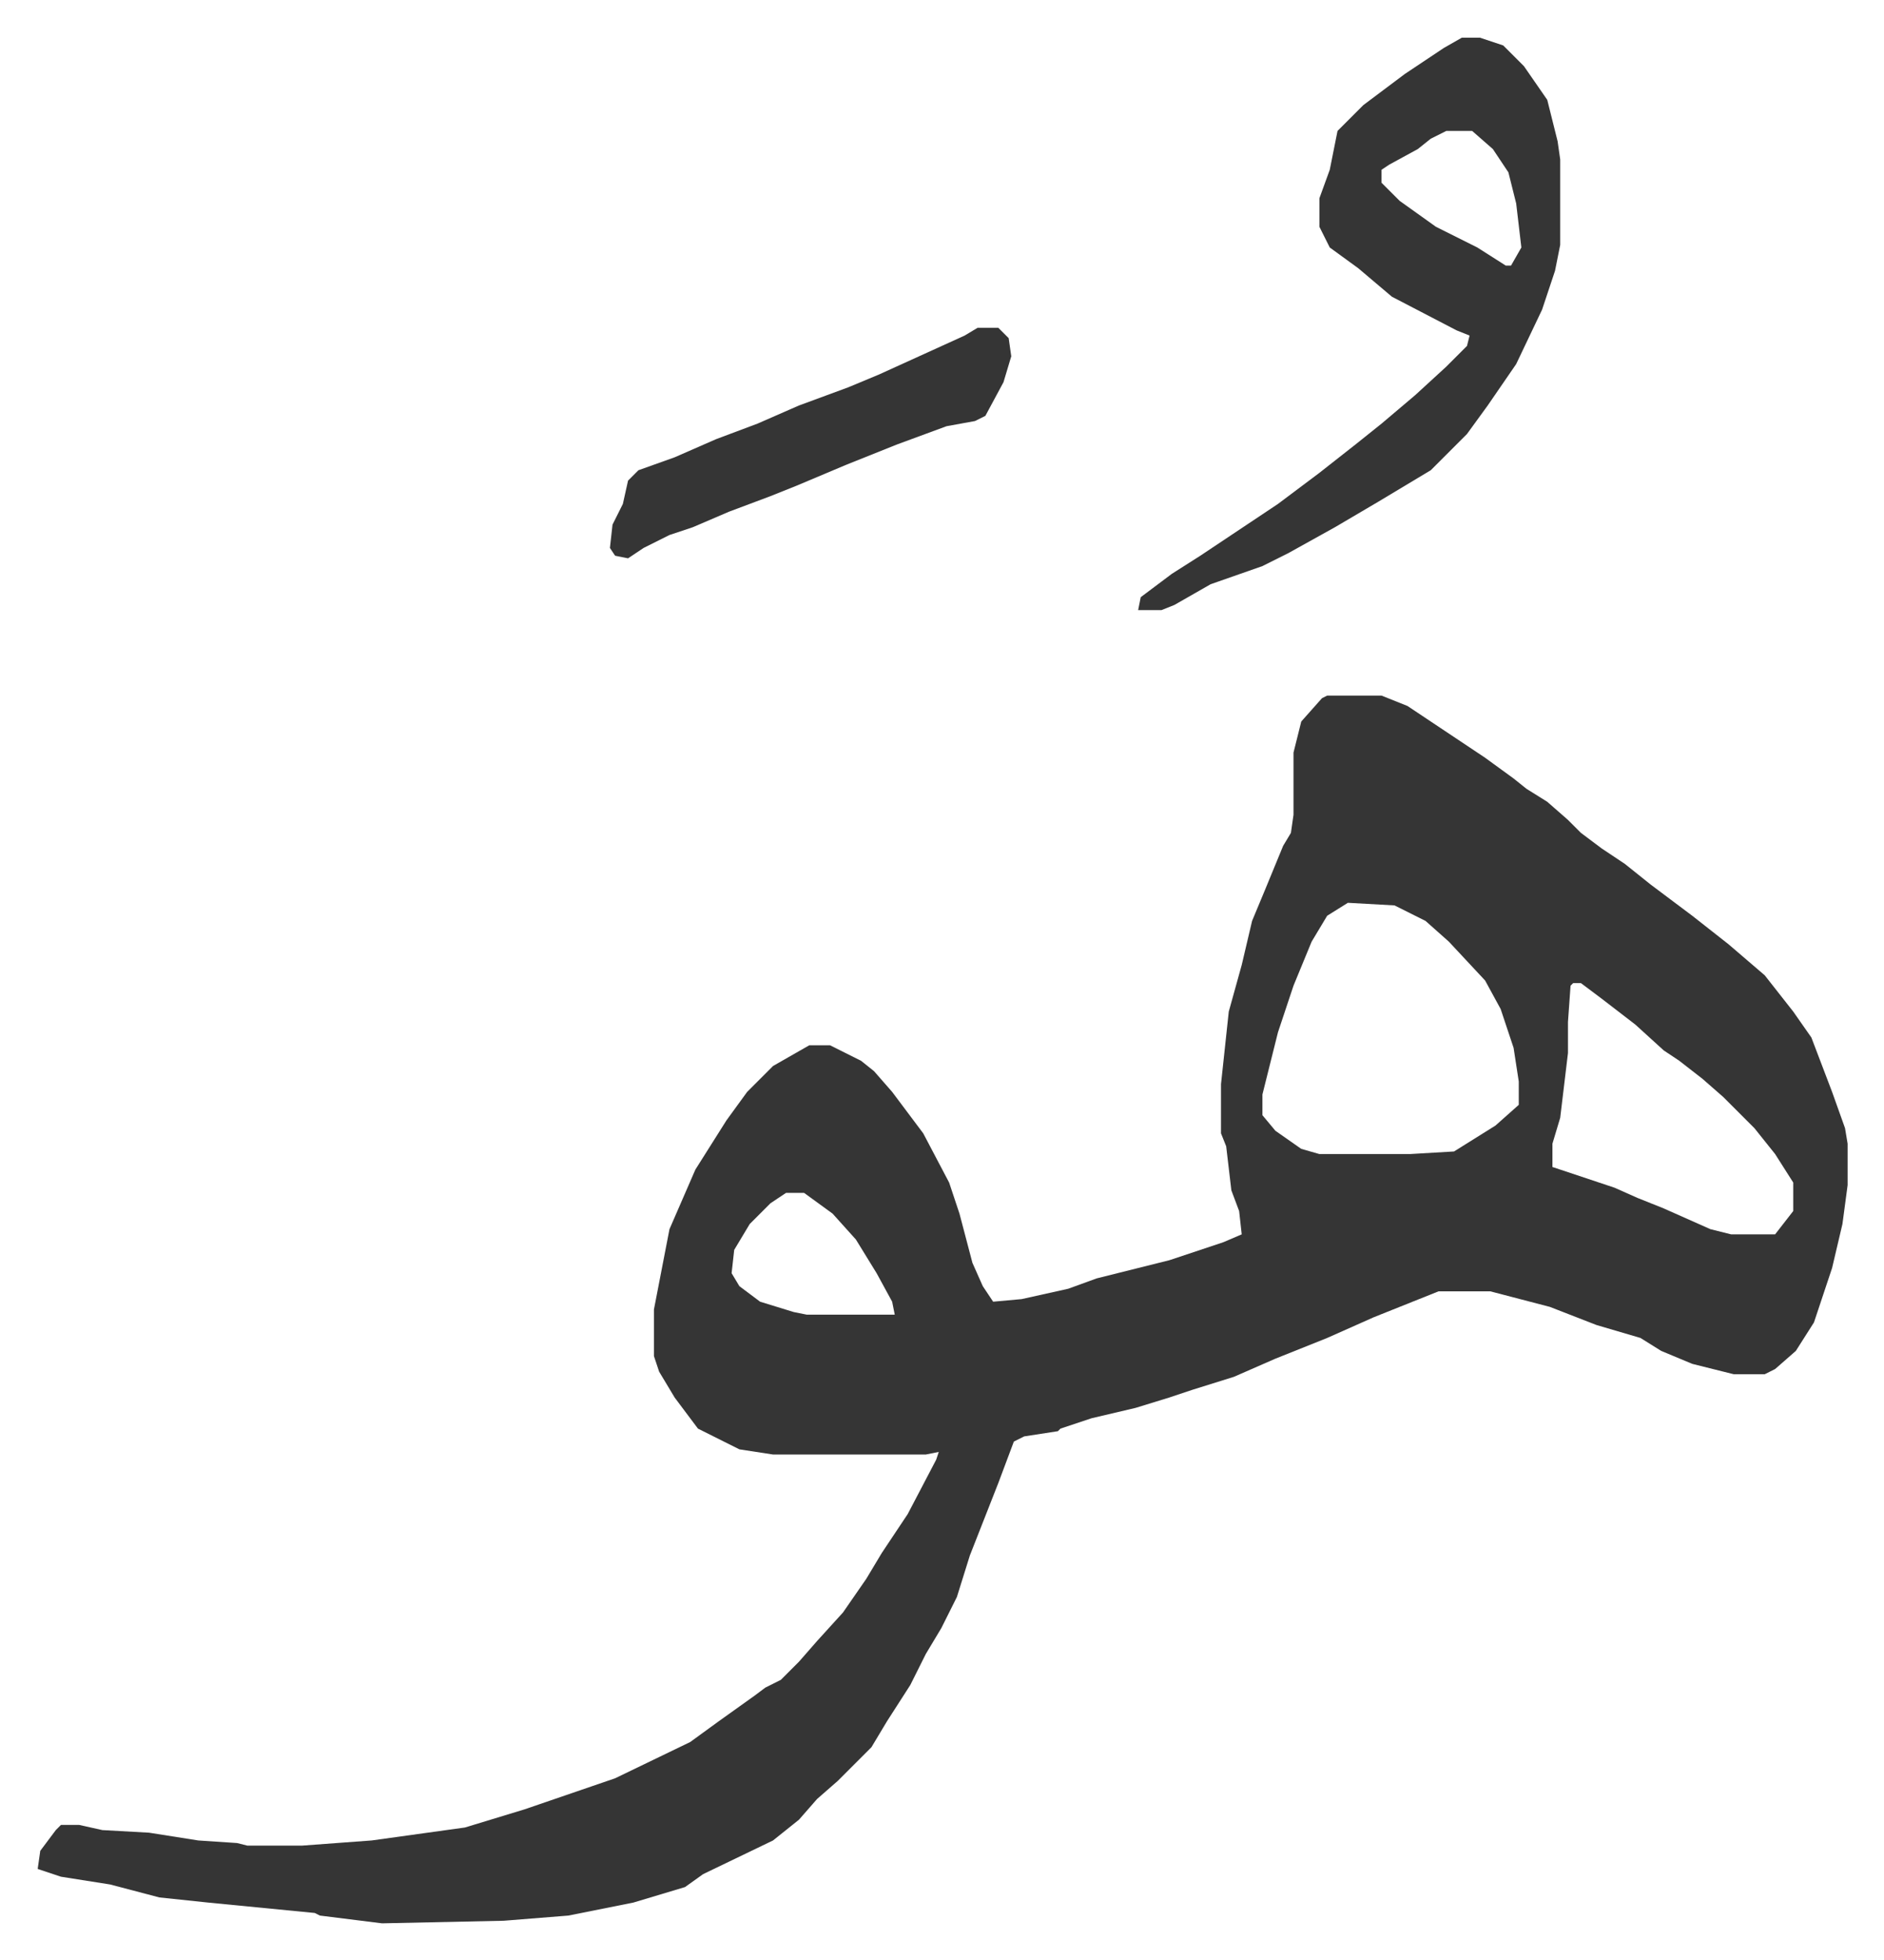 <svg xmlns="http://www.w3.org/2000/svg" role="img" viewBox="-14.55 383.45 727.60 756.60"><path fill="#353535" id="rule_normal" d="M498 652h21l10 4 15 10 15 10 11 8 5 4 8 5 8 7 5 5 8 6 9 6 10 8 16 12 14 11 14 12 11 14 7 10 8 21 5 14 1 6v16l-2 15-4 17-7 21-7 11-8 7-4 2h-12l-16-4-12-5-8-5-17-5-18-7-23-6h-20l-25 10-18 8-20 8-16 7-16 5-9 3-13 4-17 4-12 4-1 1-13 2-4 2-6 16-11 28-5 16-6 12-6 10-6 12-9 14-6 10-5 5-8 8-8 7-7 8-10 8-27 13-7 5-20 6-25 5-25 2-47 1-24-3-2-1-41-4-19-2-19-5-19-3-9-3 1-7 6-8 2-2h7l9 2 18 1 19 3 15 1 4 1h21l27-2 36-5 23-7 35-12 29-14 11-8 14-10 4-3 6-3 7-7 7-8 10-11 9-13 6-10 10-15 11-21 1-3-5 1h-59l-13-2-16-8-9-12-6-10-2-6v-18l6-31 10-23 12-19 8-11 10-10 14-8h8l12 6 5 4 7 8 12 16 10 19 4 12 5 19 4 9 4 6 11-1 18-4 11-4 28-7 21-7 7-3-1-9-3-8-2-17-2-5v-19l3-28 5-18 4-17 5-12 7-17 3-5 1-7v-24l3-12 8-9zm8 80l-8 5-6 10-7 17-6 18-6 24v8l5 6 10 7 7 2h35l17-1 16-10 9-8v-9l-2-13-5-15-6-11-14-15-9-8-12-6zm87 31l-1 1-1 14v12l-3 25-3 10v9l24 8 9 4 10 4 9 4 9 4 8 2h17l7-9v-11l-7-11-8-10-12-12-8-7-9-7-6-4-11-10-13-10-8-6zm-304 81l-6 4-8 8-6 10-1 9 3 5 8 6 13 4 5 1h34l-1-5-6-11-8-13-9-10-11-8zm261-446h7l9 3 8 8 9 13 4 16 1 7v33l-2 10-5 15-10 21-11 16-8 11-14 14-20 12-17 10-18 10-10 5-20 7-14 8-5 2h-9l1-5 12-9 11-7 30-20 16-12 14-11 10-8 13-11 12-11 5-5 3-3 1-4-5-2-25-13-13-11-11-8-4-8v-11l4-11 3-15 10-10 16-12 15-10zm-6 36l-6 3-5 4-11 6-3 2v5l7 7 14 10 16 8 11 7h2l4-7-2-17-3-12-6-9-8-7zm-181 76h8l4 4 1 7-3 10-7 13-4 2-11 2-19 7-20 8-19 8-10 4-16 6-14 6-9 3-10 5-6 4-5-1-2-3 1-9 4-8 2-9 4-4 14-5 16-7 16-6 16-7 19-7 12-5 33-15z"/></svg>
